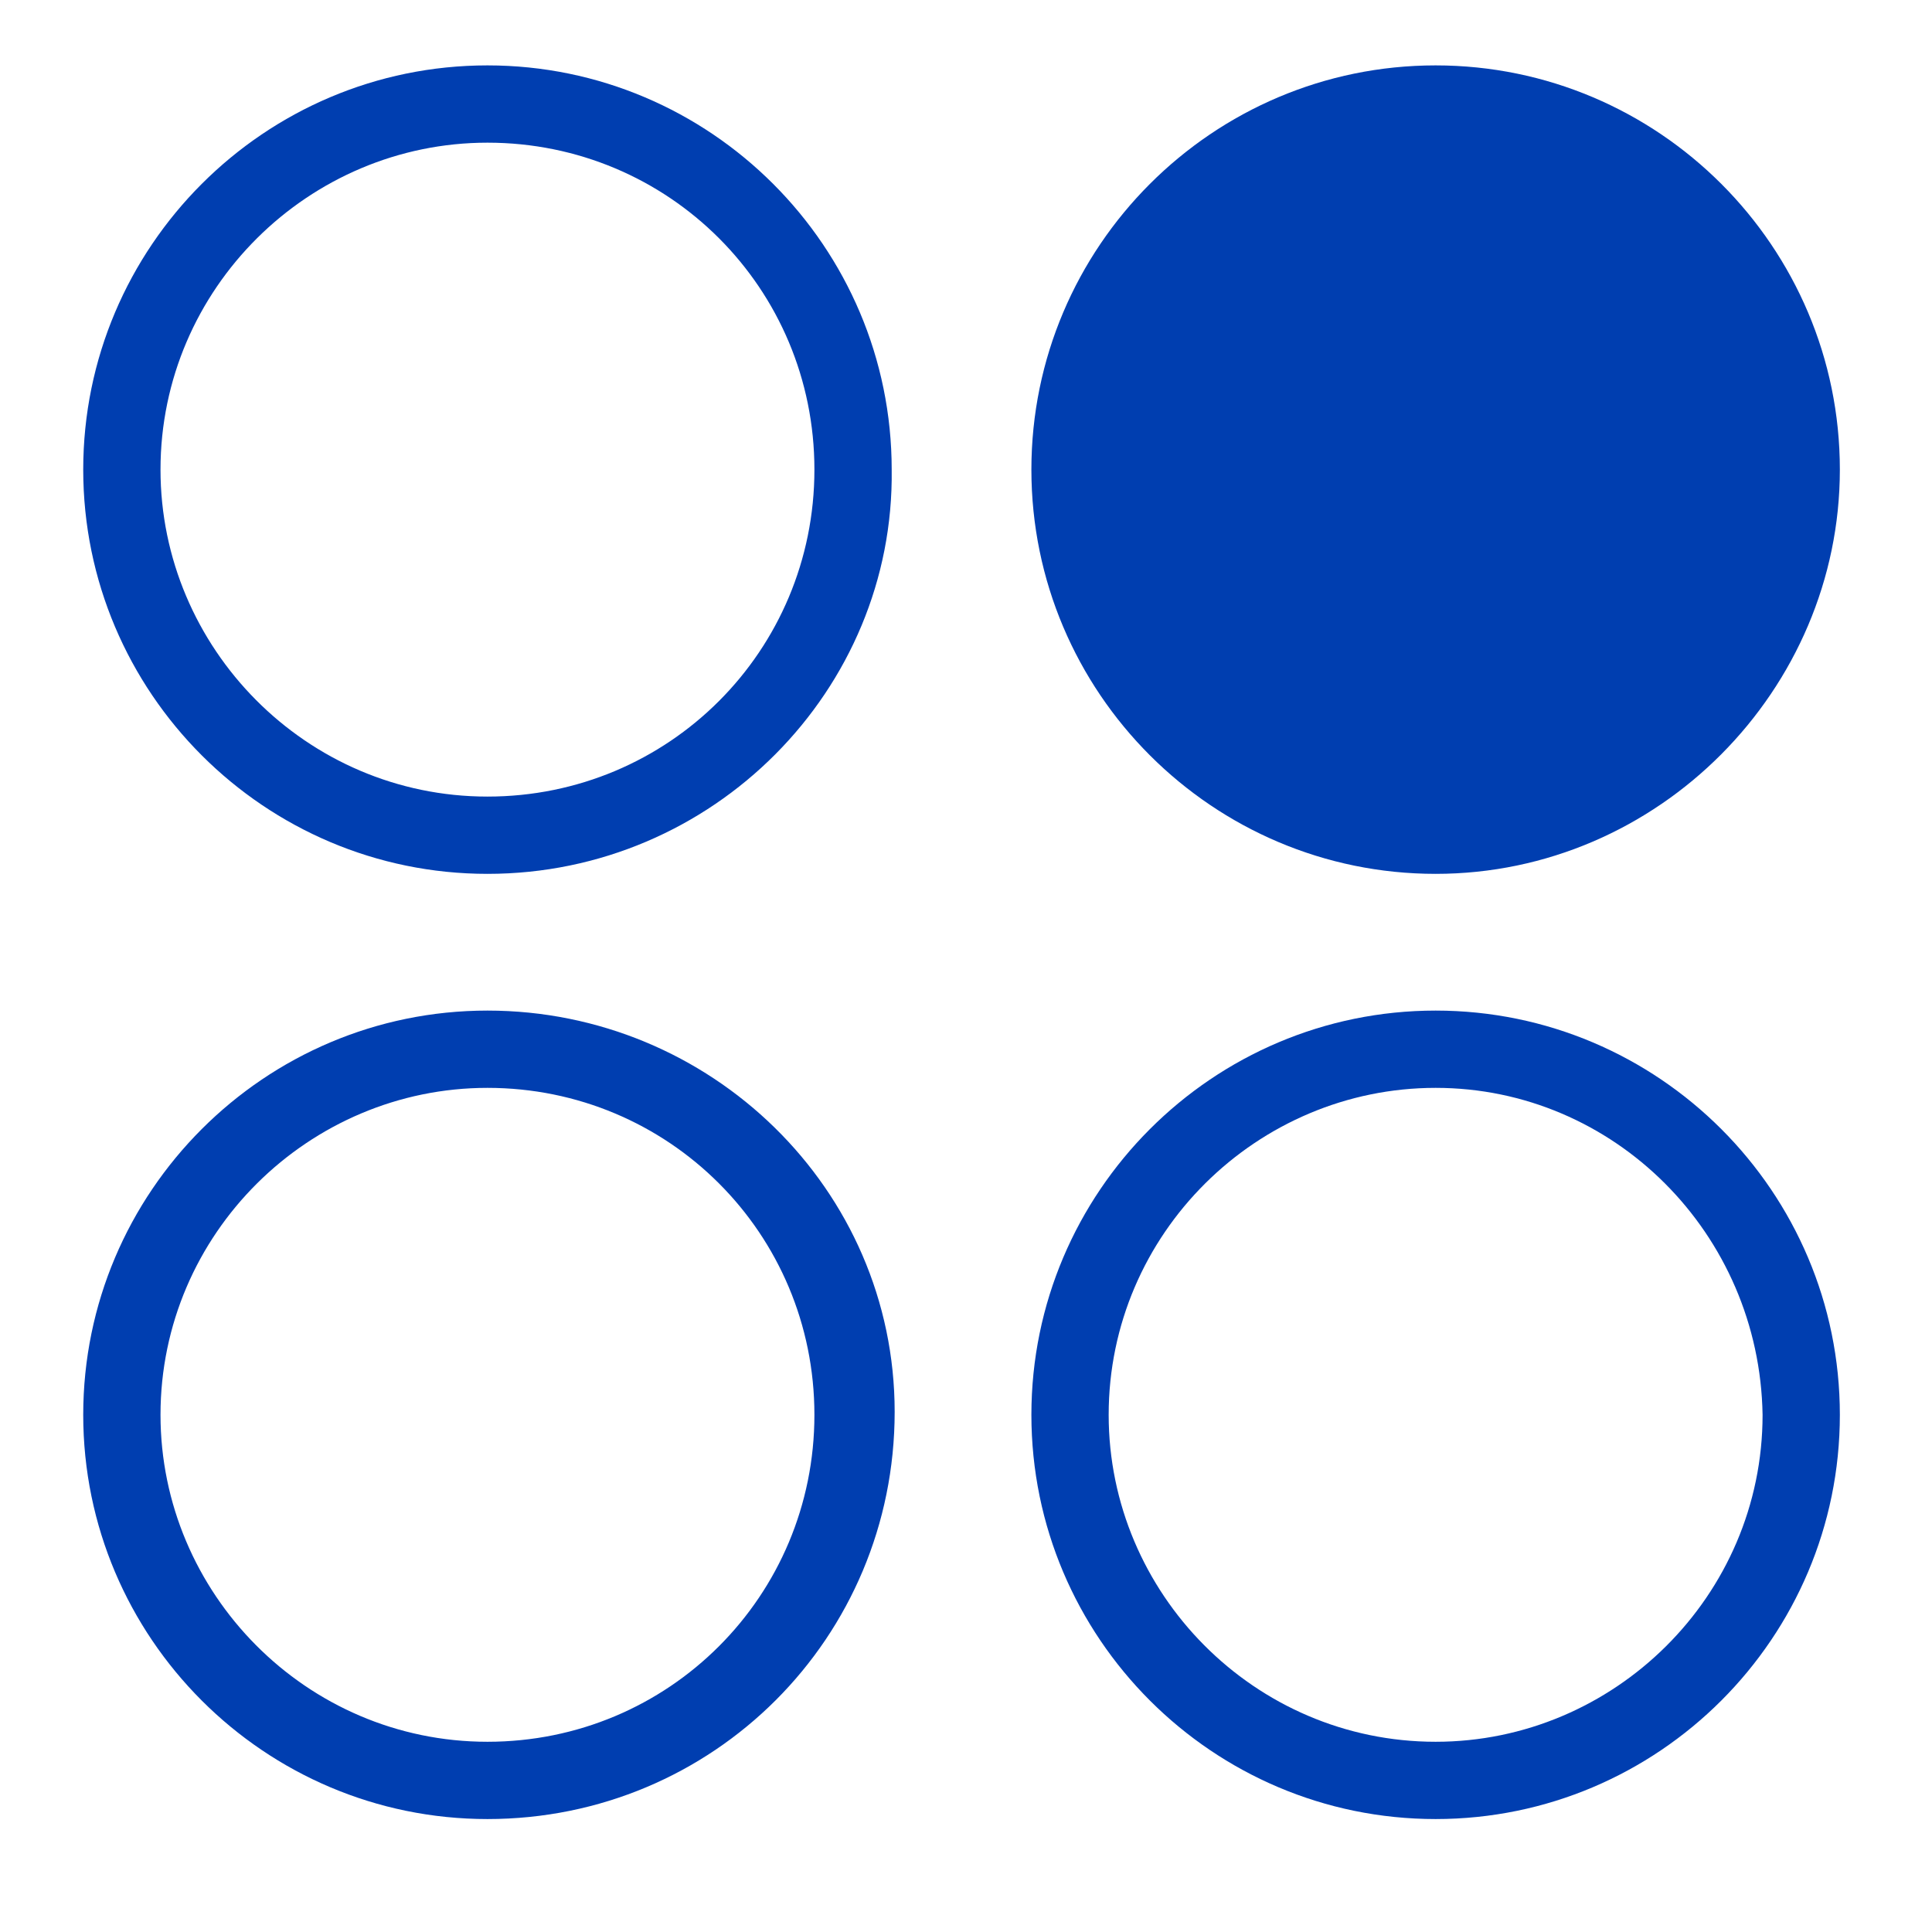 <?xml version="1.0" encoding="utf-8"?>
<svg version="1.1" id="PBGroup_x5F_Logo_Standard" x="0px" y="0px" viewBox="0 0 65 65" style="enable-background:new 0 0 695.5 151.3;" xmlns="http://www.w3.org/2000/svg">
  <defs/>
  <style type="text/css">
	.st0{fill:#929395;}
	.st1{fill:#003EB0;}
</style>
  <g id="PAYBACK_Group_00000155865092574166303150000013389996325168367233_" transform="matrix(1, 0, 0, 1, -42, -41)">
    <g>
      <path class="st1" d="M58.4,70.4c-7.5,0-13.6-6.1-13.6-13.6c0-7.5,6.1-13.6,13.6-13.6s13.6,6.1,13.6,13.6 C72.1,64.2,66,70.4,58.4,70.4z M58.4,45.8c-6,0-11,4.9-11,11c0,6,4.9,11,11,11s11-4.9,11-11C69.4,50.7,64.5,45.8,58.4,45.8z"/>
      <path class="st1" d="M58.4,102.2c-7.5,0-13.6-6.1-13.6-13.6c0-7.5,6.1-13.6,13.6-13.6S72.1,81,72.1,88.5 C72.1,96.1,66,102.2,58.4,102.2z M58.4,77.6c-6,0-11,4.9-11,11c0,6,4.9,11,11,11s11-4.9,11-11C69.4,82.5,64.5,77.6,58.4,77.6z"/>
      <path class="st1" d="M90.3,70.4c-7.5,0-13.6-6.1-13.6-13.6c0-7.5,6.1-13.6,13.6-13.6c7.5,0,13.6,6.1,13.6,13.6 C103.9,64.2,97.8,70.4,90.3,70.4z"/>
      <path class="st1" d="M90.3,102.2c-7.5,0-13.6-6.1-13.6-13.6c0-7.5,6.1-13.6,13.6-13.6c7.5,0,13.6,6.1,13.6,13.6 C103.9,96.1,97.8,102.2,90.3,102.2z M90.3,77.6c-6,0-11,4.9-11,11c0,6,4.9,11,11,11c6,0,11-4.9,11-11 C101.2,82.5,96.3,77.6,90.3,77.6z"/>
    </g>
  </g>
</svg>